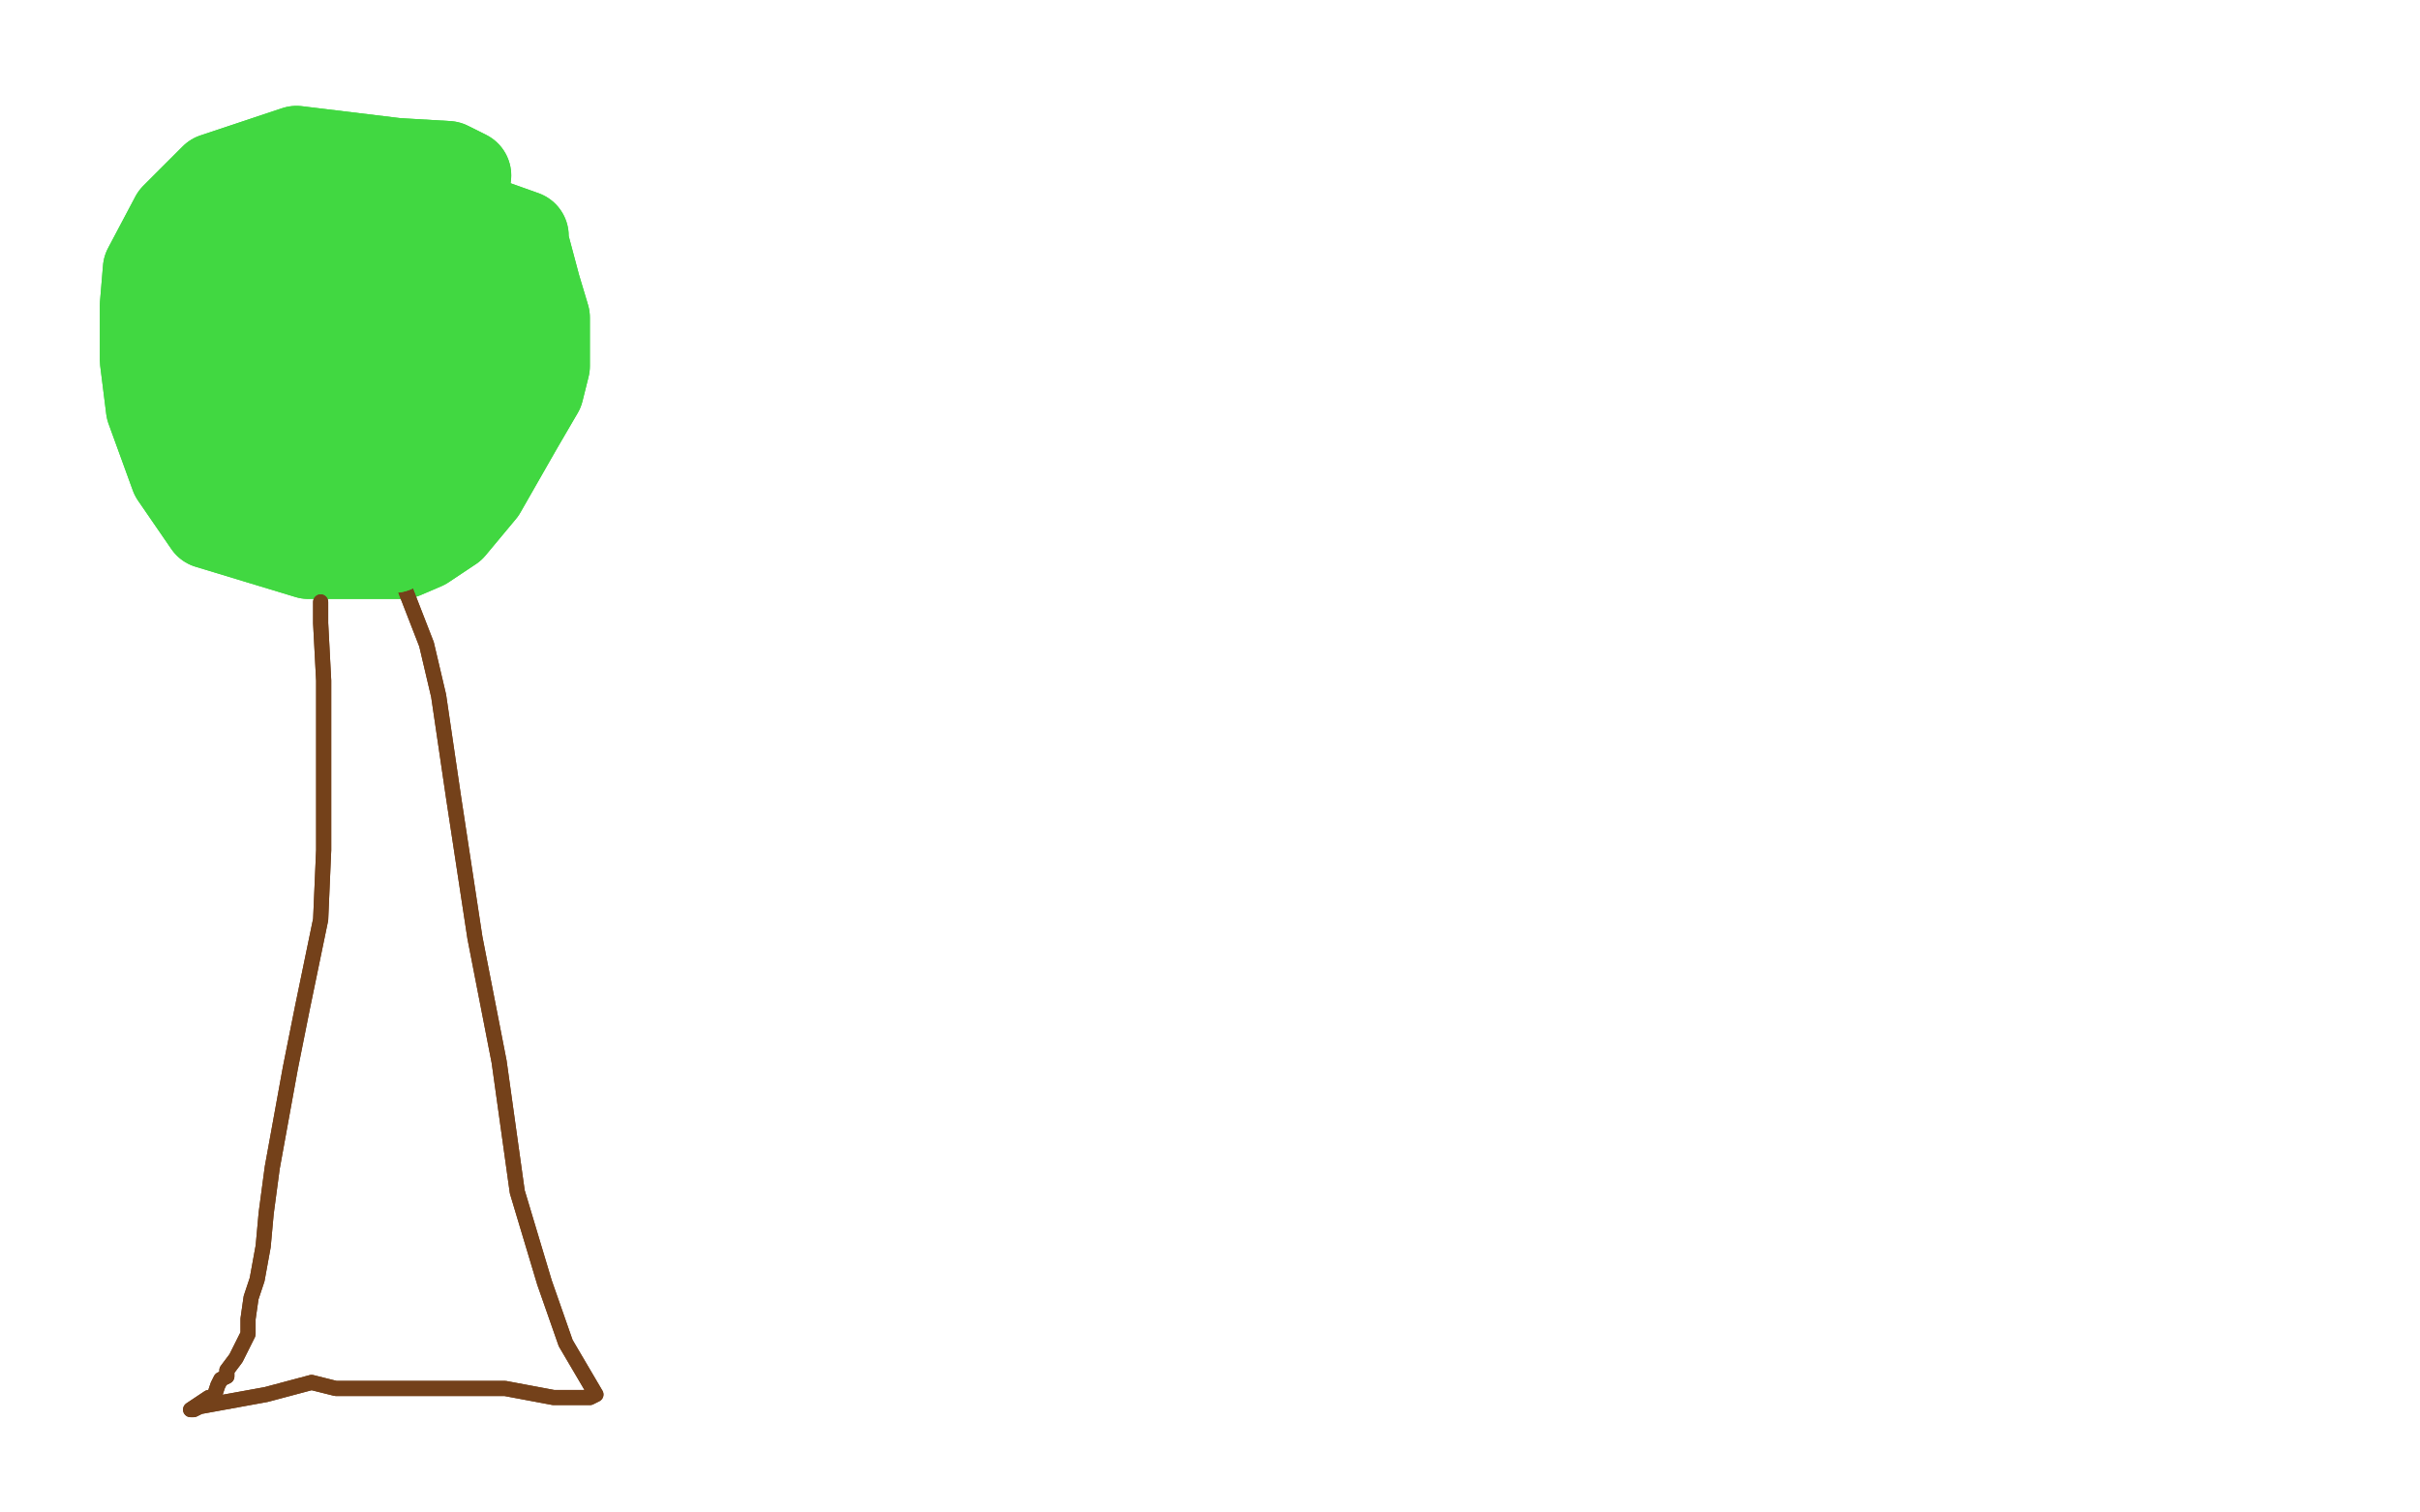 <?xml version="1.0" standalone="no"?>
<!DOCTYPE svg PUBLIC "-//W3C//DTD SVG 1.1//EN"
"http://www.w3.org/Graphics/SVG/1.1/DTD/svg11.dtd">

<svg width="800" height="500" version="1.1" xmlns="http://www.w3.org/2000/svg" xmlns:xlink="http://www.w3.org/1999/xlink" style="stroke-antialiasing: false"><desc>This SVG has been created on https://colorillo.com/</desc><rect x='0' y='0' width='800' height='500' style='fill: rgb(255,255,255); stroke-width:0' /><polyline points="154,58 148,55 148,55 131,54 131,54 98,50 98,50 80,56 71,59 66,64 58,72 49,89 48,101 48,119 50,135 58,157 69,173 102,183 133,183 140,180 149,174 159,162 171,141 178,129 179,125 180,121 180,112 180,108 180,105 177,95 173,80 173,78 159,73 137,65 137,64" style="fill: none; stroke: #41d841; stroke-width: 30; stroke-linejoin: round; stroke-linecap: round; stroke-antialiasing: false; stroke-antialias: 0; opacity: 1.0"/>
<polyline points="154,58 148,55 148,55 131,54 131,54 98,50 80,56 71,59 66,64 58,72 49,89 48,101 48,119 50,135 58,157 69,173 102,183 133,183 140,180 149,174 159,162 171,141 178,129 179,125 180,121 180,112 180,108 180,105 177,95 173,80 173,78 159,73 137,65 137,64" style="fill: none; stroke: #41d841; stroke-width: 30; stroke-linejoin: round; stroke-linecap: round; stroke-antialiasing: false; stroke-antialias: 0; opacity: 1.0"/>
<polyline points="106,199 106,206 106,206 107,225 107,225 107,258 107,258 107,281 106,304 100,333 96,353 90,386 88,401 87,412 85,423 83,429 82,436 82,441 80,445 78,449 75,453 75,455 73,456 72,458 71,461 71,462 69,462 63,466 64,466 66,465 88,461 103,457 111,459 139,459 159,459 167,459 183,462 193,462 195,462 197,461 187,444 180,424 171,394 165,351 157,310 150,264 145,230 141,213 134,195 129,179 128,175" style="fill: none; stroke: #74411a; stroke-width: 5; stroke-linejoin: round; stroke-linecap: round; stroke-antialiasing: false; stroke-antialias: 0; opacity: 1.0"/>
<polyline points="106,199 106,206 106,206 107,225 107,225 107,258 107,281 106,304 100,333 96,353 90,386 88,401 87,412 85,423 83,429 82,436 82,441 80,445 78,449 75,453 75,455 73,456 72,458 71,461 71,462 69,462 63,466 64,466 66,465 88,461 103,457 111,459 139,459 159,459 167,459 183,462 193,462 195,462 197,461 187,444 180,424 171,394 165,351 157,310 150,264 145,230 141,213 134,195 129,179 128,175" style="fill: none; stroke: #74411a; stroke-width: 5; stroke-linejoin: round; stroke-linecap: round; stroke-antialiasing: false; stroke-antialias: 0; opacity: 1.0"/>
<polyline points="118,76 117,76 117,76 112,75 112,75 96,75 96,75 86,75 85,76 84,77 80,81 71,86 70,89 68,91 66,103 66,111 66,115 66,120 66,123 69,129 71,133 71,136 73,139 80,147 88,149 91,149 100,150 111,151 114,153 116,153 121,155 130,155 139,153 143,150 149,144 152,139 154,135 155,130 156,124 157,119 157,118 156,112 154,105 150,98 146,88 141,81 139,79 132,79 107,76 101,78 99,80 96,84 84,91 81,98 78,104 77,107 77,113 78,120 82,123 87,122 101,122 109,125 121,125 126,125 128,125 132,128 136,130 137,128 139,125 139,116 138,113 138,111 123,104 115,104 112,104 103,107 101,107 92,113 90,114 90,115 90,129 89,141 88,150 88,151 87,154 89,158 92,163 102,171 104,171 109,171 112,171 113,171" style="fill: none; stroke: #41d841; stroke-width: 30; stroke-linejoin: round; stroke-linecap: round; stroke-antialiasing: false; stroke-antialias: 0; opacity: 1.0"/>
<polyline points="118,76 117,76 117,76 112,75 112,75 96,75 86,75 85,76 84,77 80,81 71,86 70,89 68,91 66,103 66,111 66,115 66,120 66,123 69,129 71,133 71,136 73,139 80,147 88,149 91,149 100,150 111,151 114,153 116,153 121,155 130,155 139,153 143,150 149,144 152,139 154,135 155,130 156,124 157,119 157,118 156,112 154,105 150,98 146,88 141,81 139,79 132,79 107,76 101,78 99,80 96,84 84,91 81,98 78,104 77,107 77,113 78,120 82,123 87,122 101,122 109,125 121,125 126,125 128,125 132,128 136,130 137,128 139,125 139,116 138,113 138,111 123,104 115,104 112,104 103,107 101,107 92,113 90,114 90,115 90,129 89,141 88,150 88,151 87,154 89,158 92,163 102,171 104,171 109,171 112,171 113,171" style="fill: none; stroke: #41d841; stroke-width: 30; stroke-linejoin: round; stroke-linecap: round; stroke-antialiasing: false; stroke-antialias: 0; opacity: 1.0"/>
<polyline points="114,176 116,176 116,176 124,181 124,181 125,181 125,181 127,181 130,181 131,179 134,179 139,175 141,174 142,174 143,174 143,173" style="fill: none; stroke: #41d841; stroke-width: 30; stroke-linejoin: round; stroke-linecap: round; stroke-antialiasing: false; stroke-antialias: 0; opacity: 1.0"/>
<polyline points="114,176 116,176 116,176 124,181 124,181 125,181 127,181 130,181 131,179 134,179 139,175 141,174 142,174 143,174 143,173" style="fill: none; stroke: #41d841; stroke-width: 30; stroke-linejoin: round; stroke-linecap: round; stroke-antialiasing: false; stroke-antialias: 0; opacity: 1.0"/>
</svg>
